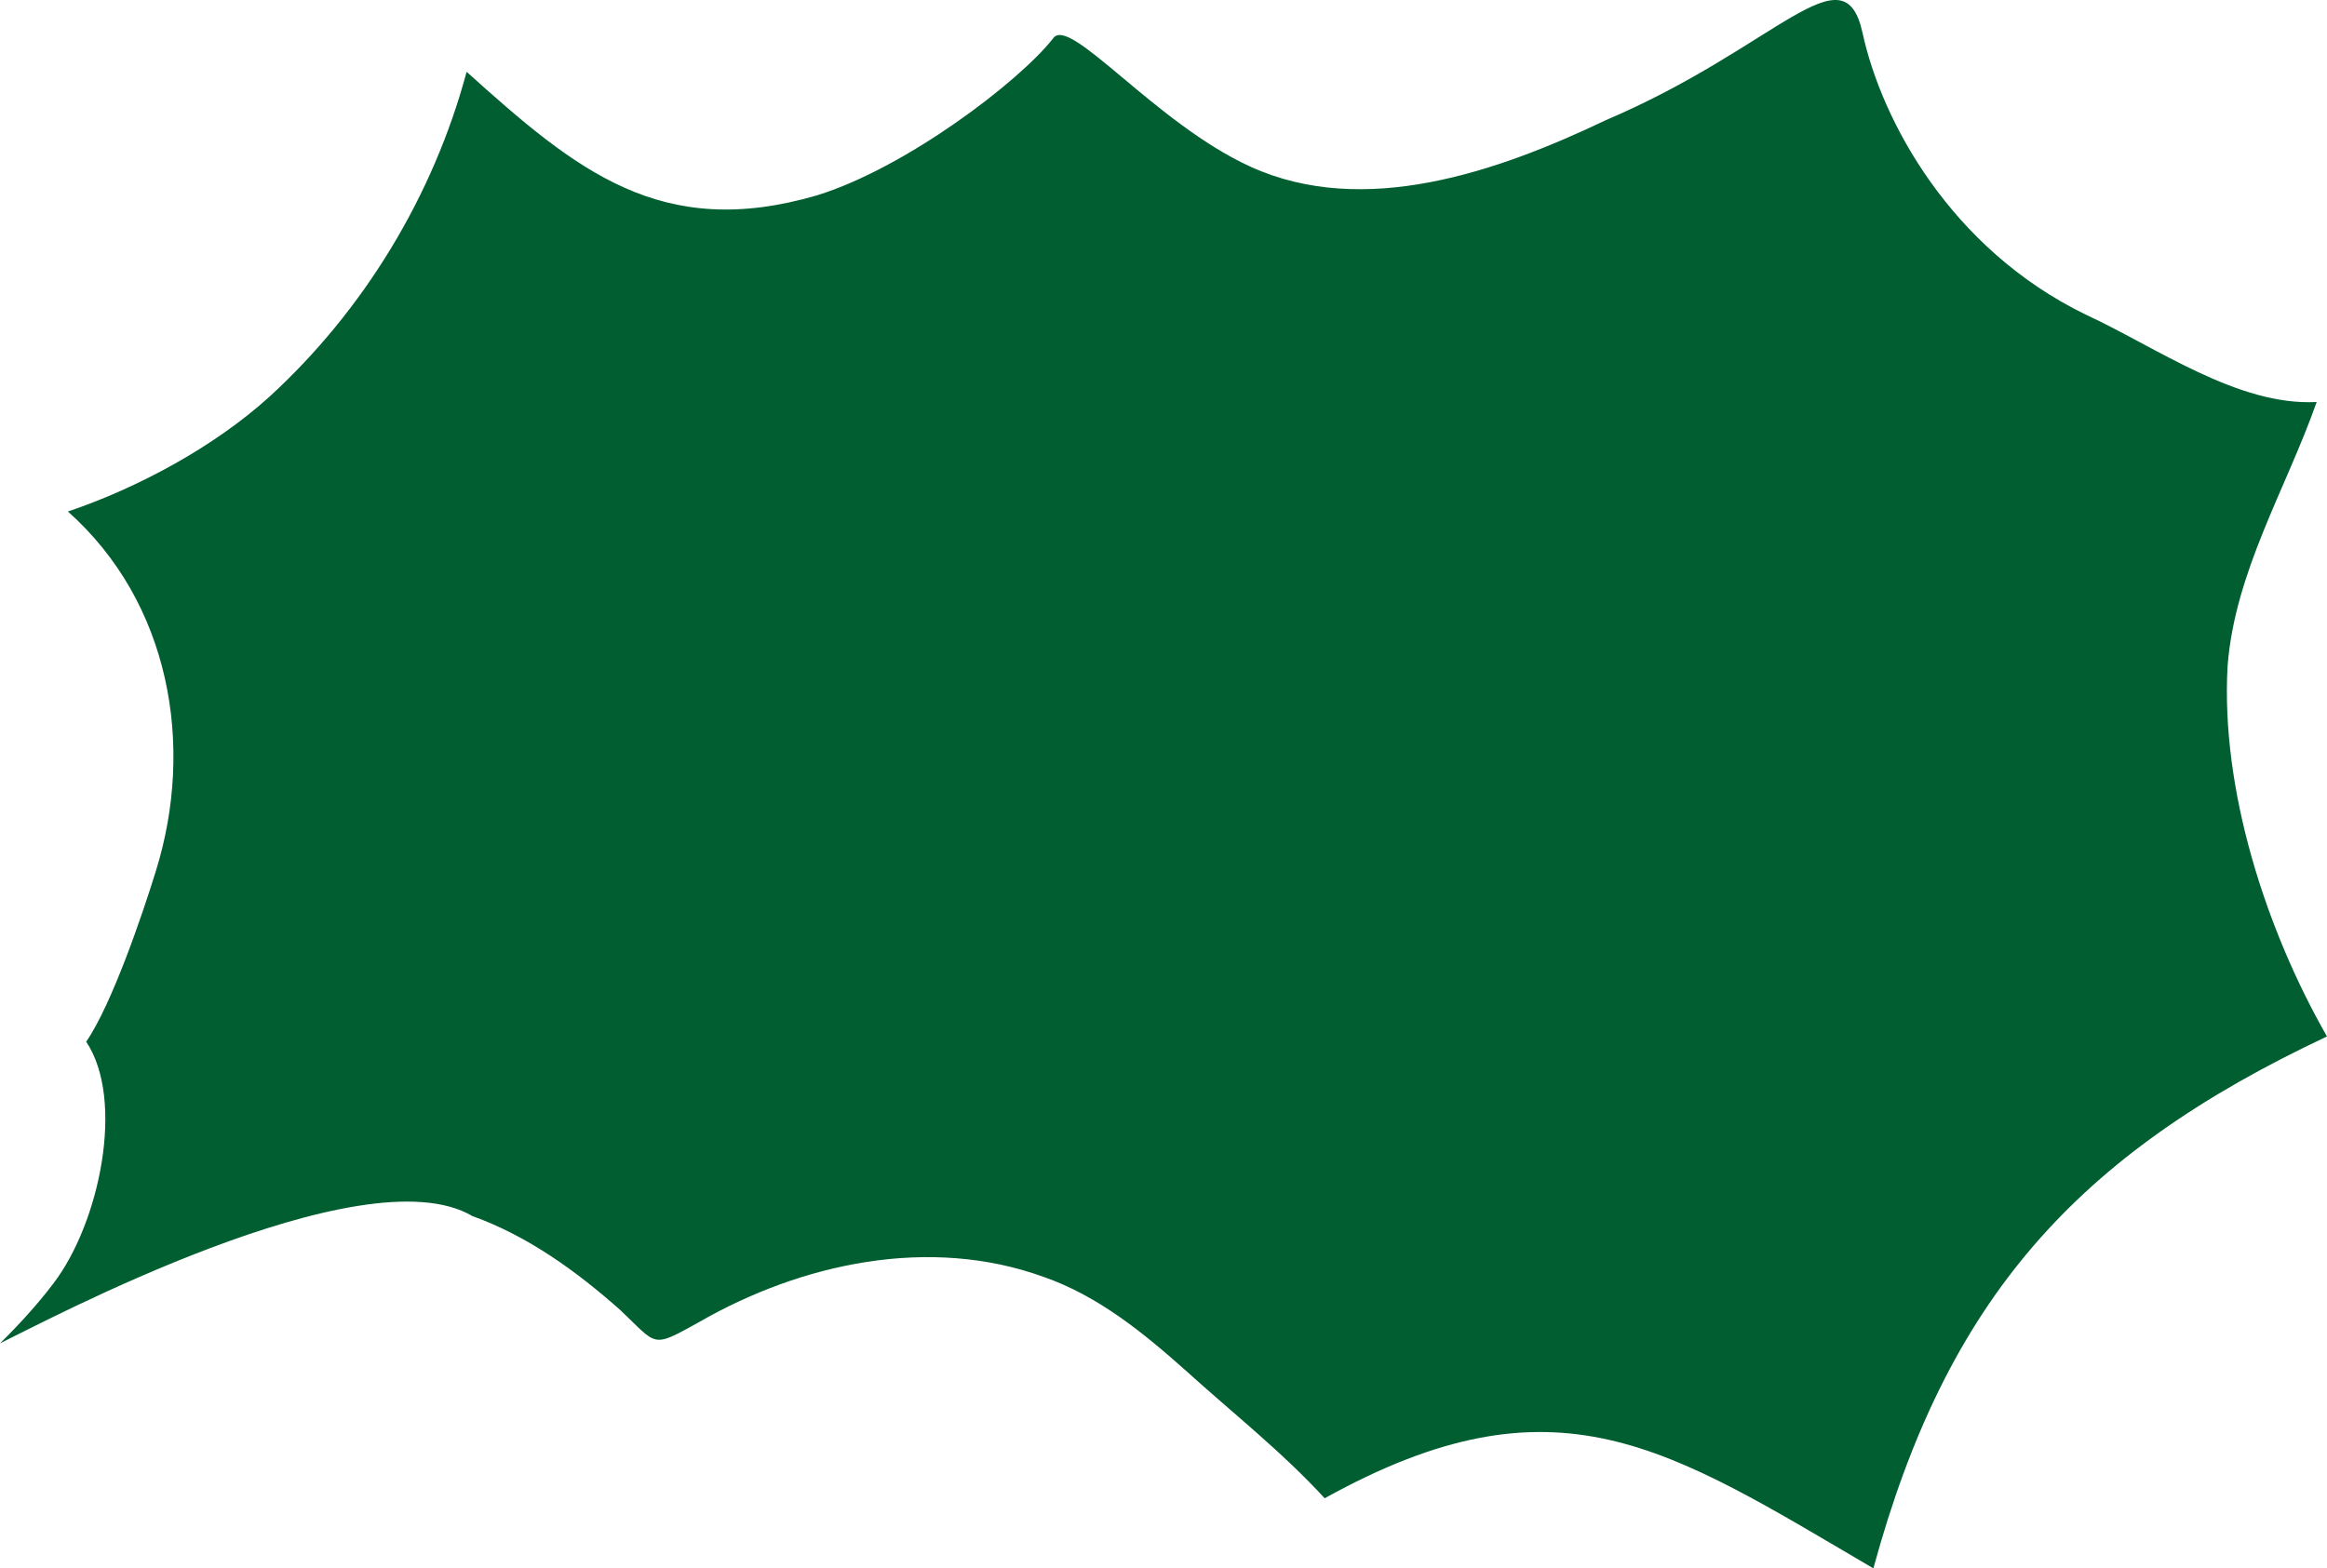 <?xml version="1.0" encoding="UTF-8" standalone="no"?><svg xmlns="http://www.w3.org/2000/svg" xmlns:xlink="http://www.w3.org/1999/xlink" fill="#000000" height="3817.7" preserveAspectRatio="xMidYMid meet" version="1" viewBox="0.0 0.0 5662.9 3817.7" width="5662.9" zoomAndPan="magnify"><defs><clipPath id="a"><path d="M 0 0 L 5662.871 0 L 5662.871 3817.68 L 0 3817.68 Z M 0 0"/></clipPath></defs><g><g clip-path="url(#a)" id="change1_1"><path d="M 5420.961 1621.293 C 5438.645 1392.031 5562.773 1191.473 5637.781 978.523 C 5445.105 988.758 5246.594 844.449 5074.762 765.348 C 4747.043 605.539 4579.102 294.371 4532.586 79.945 C 4487.039 -127.668 4326.254 114.34 3907.098 292.875 C 3642.75 419.012 3318.996 530.984 3043.844 406.082 C 2811.125 300.449 2600.75 33.426 2562.316 94.121 C 2479.379 199.285 2204.84 408.609 1988.367 475.445 C 1608.297 586.645 1402.117 414.781 1135.551 174.789 C 1054.566 476.59 885.281 755.992 654.508 966.734 C 520.465 1088.055 334.691 1187.98 165.227 1245.113 C 414.145 1466.691 474.469 1814.801 379.285 2120.344 C 346.652 2226.32 271.785 2445.961 209.73 2535.703 C 304.789 2677.66 242.496 2976.672 130.215 3123.801 C 90.766 3176.031 46.512 3224.07 0 3269.961 C 100.906 3221.258 882.668 2802.723 1149.477 2960.09 C 1284.746 3008.672 1402.93 3094.352 1509.699 3189.051 C 1600.516 3274.98 1584.438 3283.02 1699.68 3219.082 C 1950.207 3074.59 2262.316 3007.332 2540.586 3108.48 C 2671.891 3154.32 2781.848 3243.77 2884.426 3335.133 C 2998.328 3438.379 3119.727 3533.691 3223.707 3647.051 C 3787.832 3334.121 4057.184 3523.371 4558.988 3817.68 C 4737.211 3162.922 5051.727 2810.383 5662.863 2522.91 C 5514.379 2263.422 5404.004 1922.133 5420.961 1621.293" fill="#005e30"/></g></g></svg>